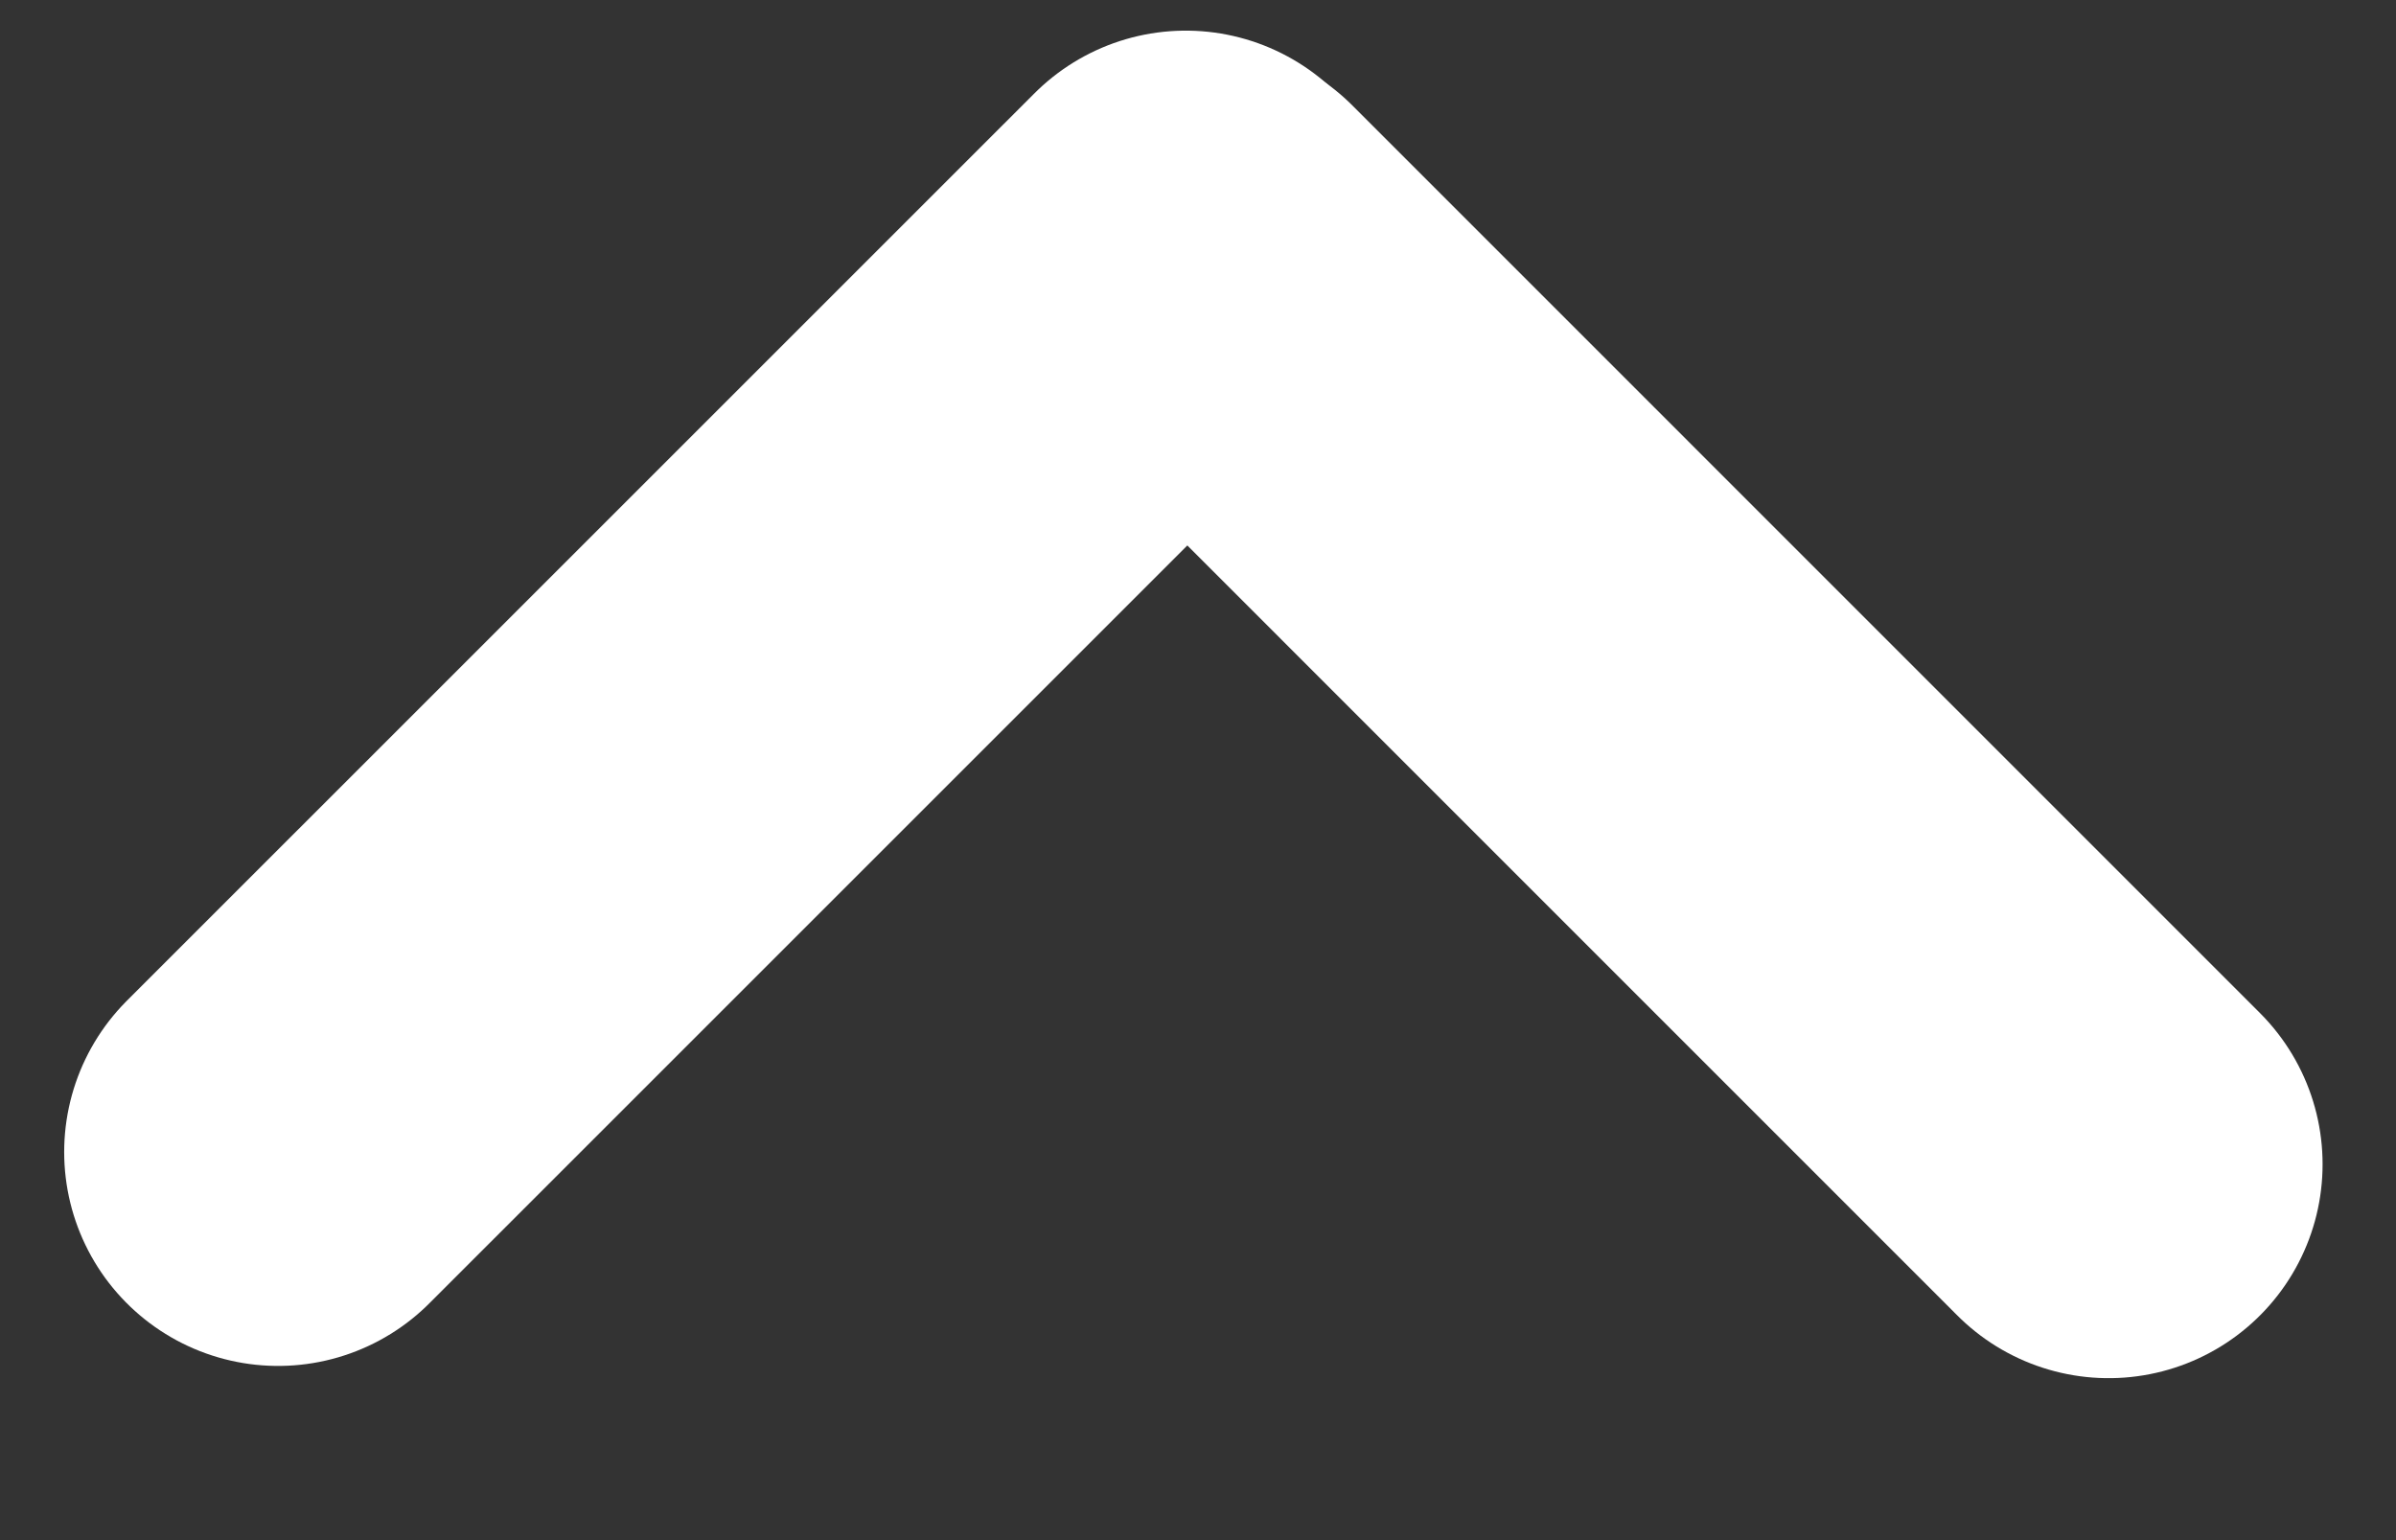 <svg width="28" height="18" viewBox="0 0 28 18" fill="none" xmlns="http://www.w3.org/2000/svg">
<rect x="0" y="0" width="28" height="18" fill="#333333" stroke="none"/>
<line x1="3.25" y1="13.464" x2="13.857" y2="2.858" stroke="white" stroke-width="5" stroke-linecap="round"/>
<line x1="14.036" y1="3" x2="24.642" y2="13.607" stroke="white" stroke-width="5" stroke-linecap="round"/>
</svg>
